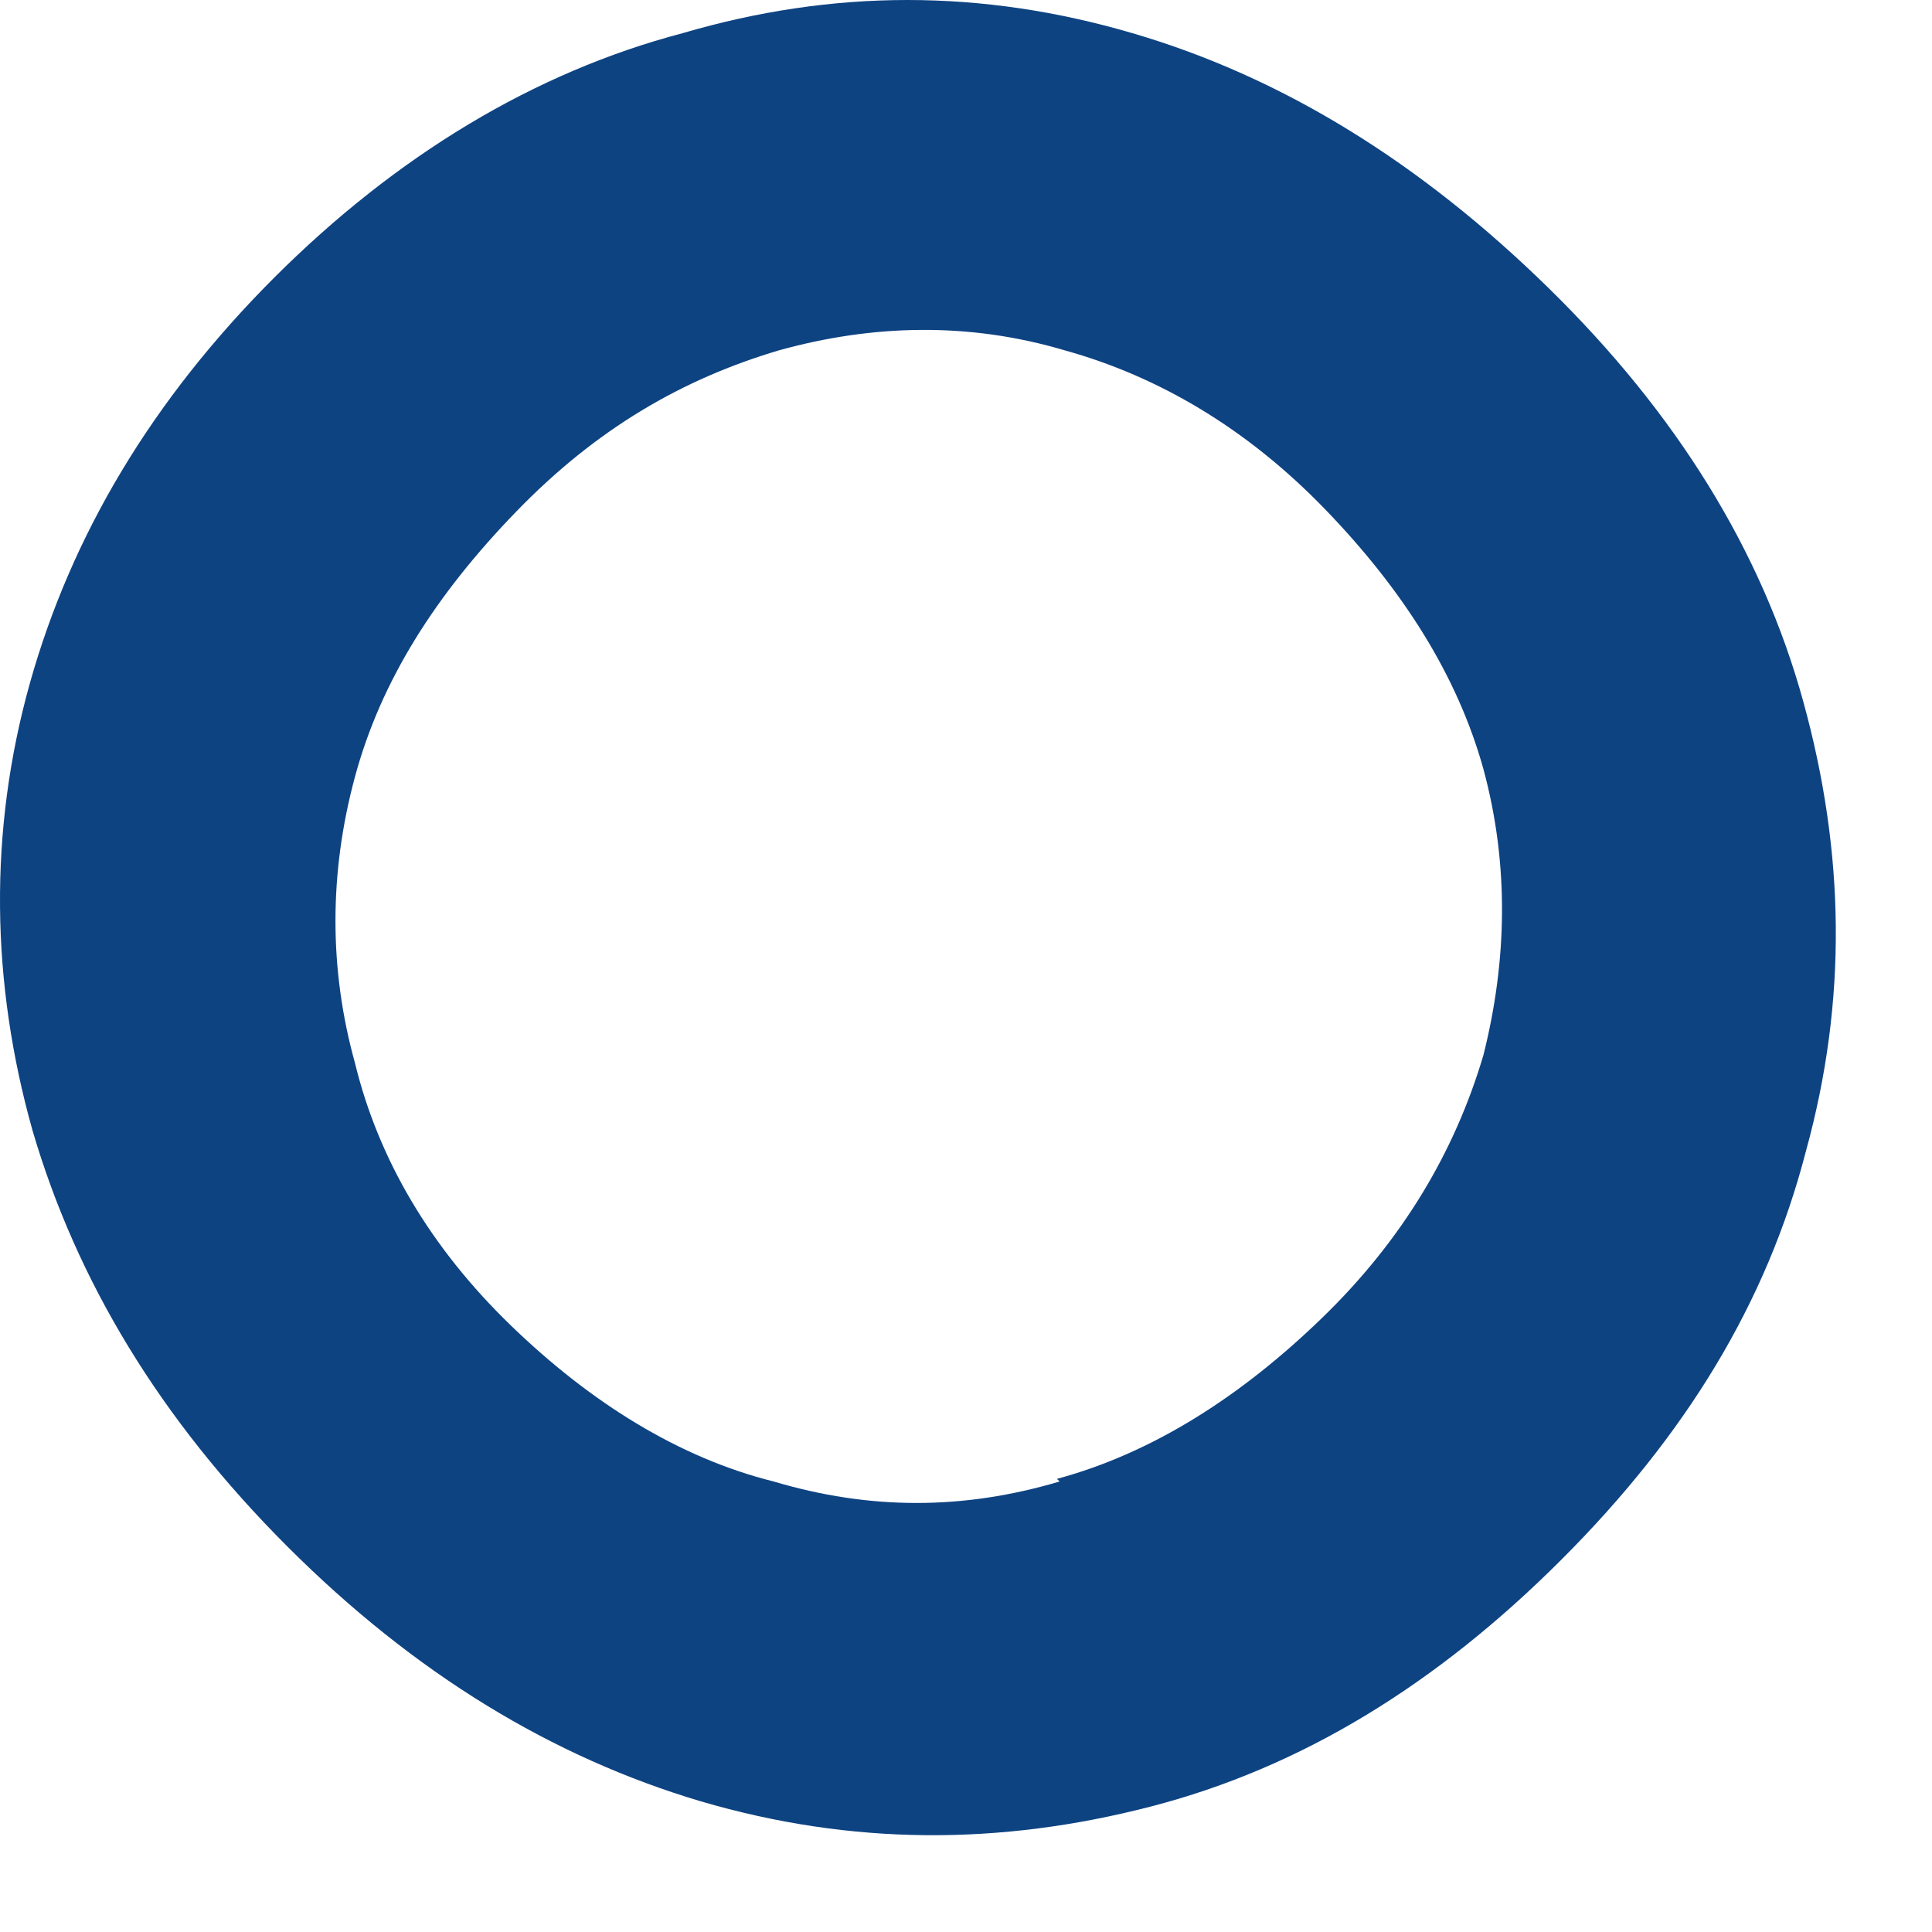 <?xml version="1.0" encoding="utf-8"?>
<svg xmlns="http://www.w3.org/2000/svg" fill="none" height="100%" overflow="visible" preserveAspectRatio="none" style="display: block;" viewBox="0 0 11 11" width="100%">
<path d="M10.282 6.555C10.519 5.696 10.504 4.852 10.267 3.994C10.031 3.135 9.542 2.35 8.817 1.64C8.091 0.929 7.306 0.44 6.448 0.189C5.589 -0.063 4.745 -0.063 3.886 0.189C3.043 0.411 2.258 0.885 1.562 1.58C0.866 2.276 0.407 3.046 0.17 3.89C-0.066 4.734 -0.052 5.593 0.185 6.436C0.437 7.295 0.911 8.08 1.636 8.805C2.362 9.531 3.146 10.005 3.99 10.256C4.849 10.508 5.693 10.508 6.551 10.286C7.41 10.064 8.18 9.59 8.891 8.879C9.601 8.169 10.06 7.414 10.282 6.555ZM6.033 8.435C5.485 8.598 4.952 8.598 4.405 8.435C3.872 8.302 3.368 7.991 2.909 7.547C2.45 7.103 2.154 6.599 2.021 6.052C1.873 5.519 1.873 4.971 2.021 4.423C2.169 3.875 2.48 3.387 2.939 2.913C3.398 2.439 3.886 2.158 4.434 1.995C4.967 1.847 5.515 1.832 6.063 1.995C6.596 2.143 7.099 2.439 7.543 2.898C7.987 3.357 8.298 3.846 8.446 4.379C8.594 4.926 8.58 5.474 8.446 6.007C8.284 6.555 7.987 7.058 7.529 7.502C7.07 7.947 6.566 8.272 6.018 8.42L6.033 8.435Z" fill="#0E4382" id="Vector"/>
</svg>